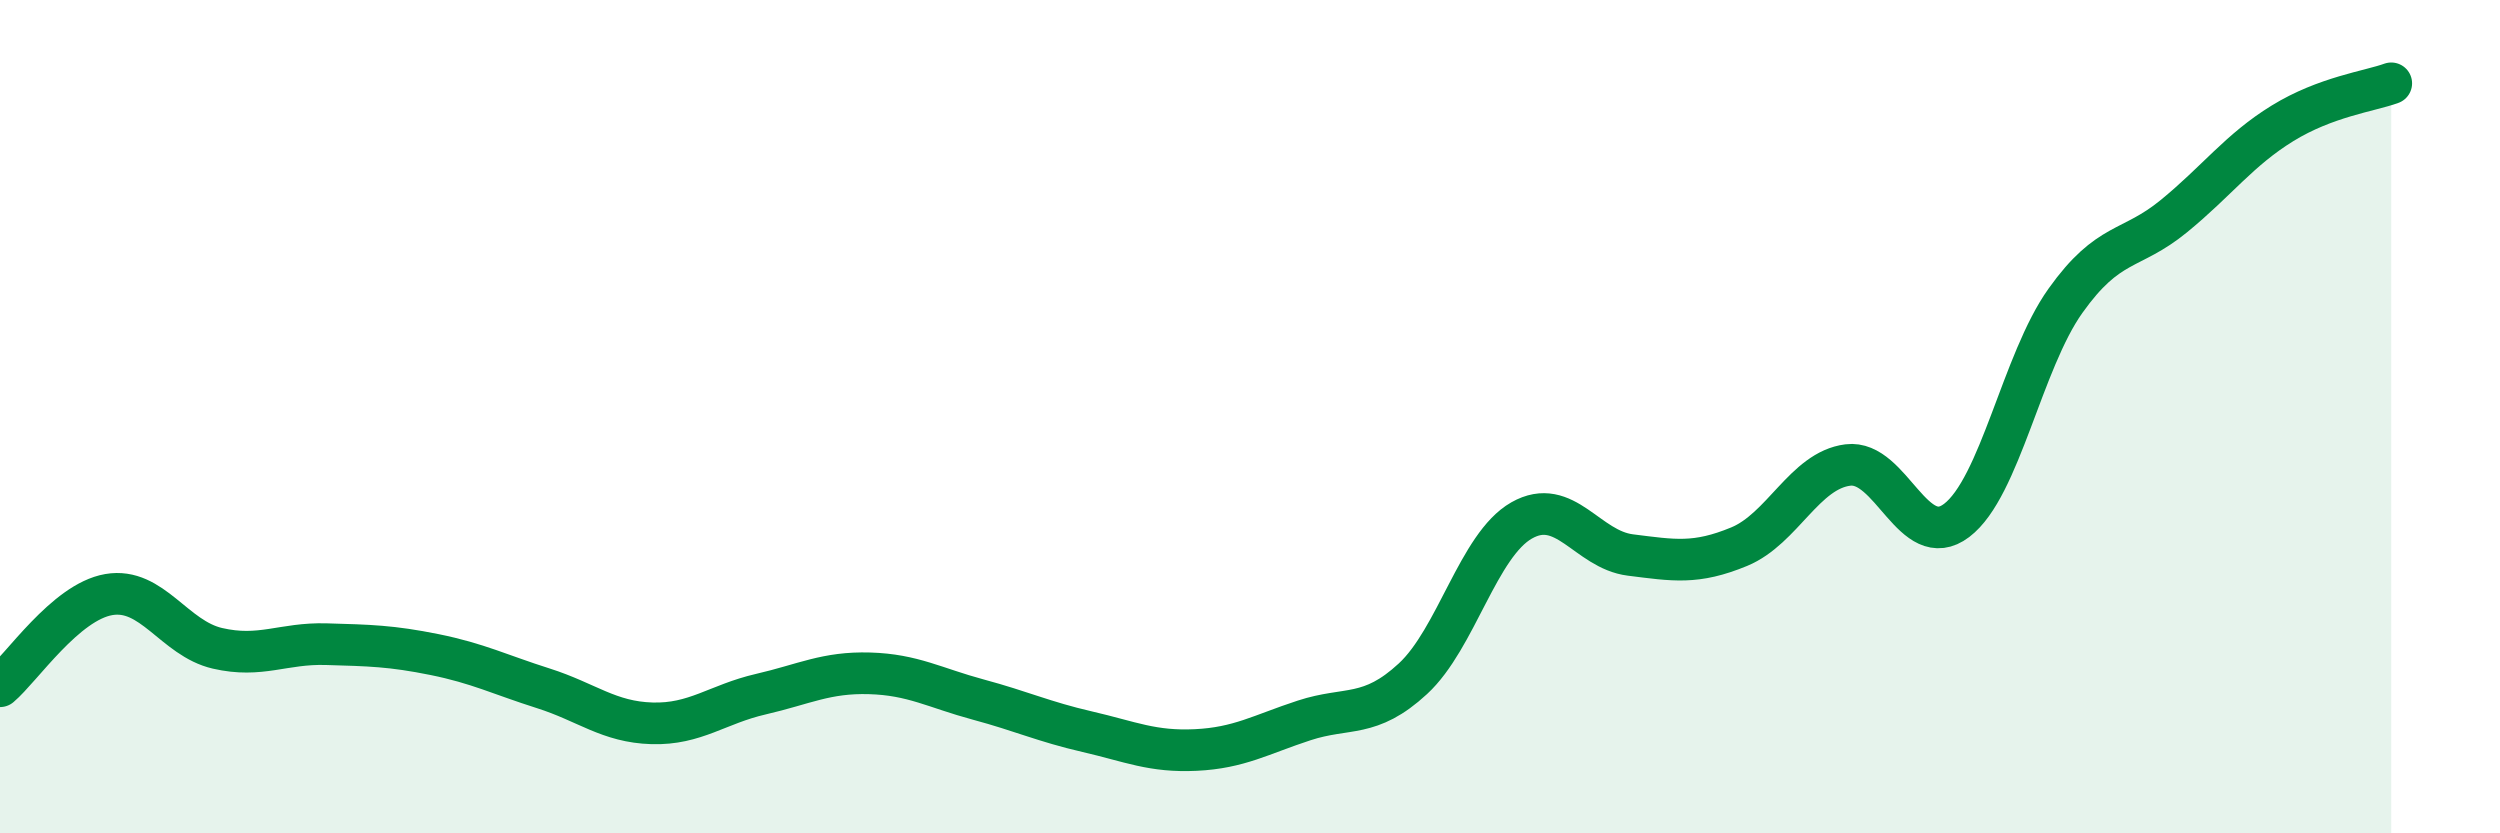 
    <svg width="60" height="20" viewBox="0 0 60 20" xmlns="http://www.w3.org/2000/svg">
      <path
        d="M 0,16.47 C 0.52,16.03 1.57,14.45 2.61,14.27 C 3.65,14.09 4.18,15.32 5.22,15.56 C 6.26,15.8 6.79,15.43 7.83,15.46 C 8.87,15.49 9.39,15.5 10.43,15.71 C 11.47,15.92 12,16.19 13.04,16.52 C 14.08,16.85 14.61,17.33 15.65,17.36 C 16.69,17.39 17.22,16.9 18.26,16.66 C 19.3,16.42 19.83,16.13 20.87,16.16 C 21.91,16.19 22.44,16.51 23.48,16.79 C 24.52,17.07 25.05,17.32 26.09,17.56 C 27.13,17.8 27.66,18.05 28.7,18 C 29.74,17.95 30.26,17.63 31.3,17.29 C 32.34,16.95 32.87,17.25 33.91,16.29 C 34.95,15.33 35.48,13.08 36.52,12.49 C 37.56,11.9 38.09,13.19 39.13,13.32 C 40.17,13.45 40.7,13.55 41.74,13.12 C 42.78,12.69 43.31,11.29 44.35,11.16 C 45.39,11.03 45.92,13.28 46.96,12.49 C 48,11.7 48.53,8.68 49.57,7.22 C 50.61,5.76 51.13,6.04 52.17,5.19 C 53.21,4.34 53.74,3.6 54.78,2.96 C 55.82,2.32 56.87,2.19 57.39,2L57.39 20L0 20Z"
        fill="#008740"
        opacity="0.1"
        stroke-linecap="round"
        stroke-linejoin="round"
      />
      <path
        d="M 0,16.47 C 0.52,16.03 1.57,14.45 2.61,14.27 C 3.65,14.09 4.18,15.32 5.22,15.56 C 6.26,15.8 6.79,15.43 7.83,15.46 C 8.87,15.49 9.39,15.5 10.43,15.71 C 11.47,15.92 12,16.19 13.04,16.52 C 14.08,16.85 14.61,17.33 15.65,17.36 C 16.69,17.39 17.22,16.9 18.26,16.66 C 19.3,16.42 19.83,16.13 20.87,16.16 C 21.91,16.19 22.44,16.51 23.48,16.79 C 24.52,17.07 25.05,17.32 26.09,17.56 C 27.13,17.8 27.66,18.05 28.7,18 C 29.74,17.95 30.26,17.63 31.3,17.29 C 32.34,16.95 32.87,17.25 33.91,16.29 C 34.95,15.33 35.48,13.08 36.52,12.49 C 37.56,11.9 38.09,13.19 39.13,13.32 C 40.17,13.45 40.7,13.55 41.74,13.12 C 42.78,12.69 43.31,11.29 44.35,11.16 C 45.39,11.03 45.92,13.28 46.96,12.49 C 48,11.7 48.53,8.68 49.57,7.22 C 50.61,5.76 51.13,6.04 52.17,5.19 C 53.21,4.34 53.74,3.6 54.78,2.96 C 55.82,2.32 56.87,2.19 57.39,2"
        stroke="#008740"
        stroke-width="1"
        fill="none"
        stroke-linecap="round"
        stroke-linejoin="round"
      />
    </svg>
  